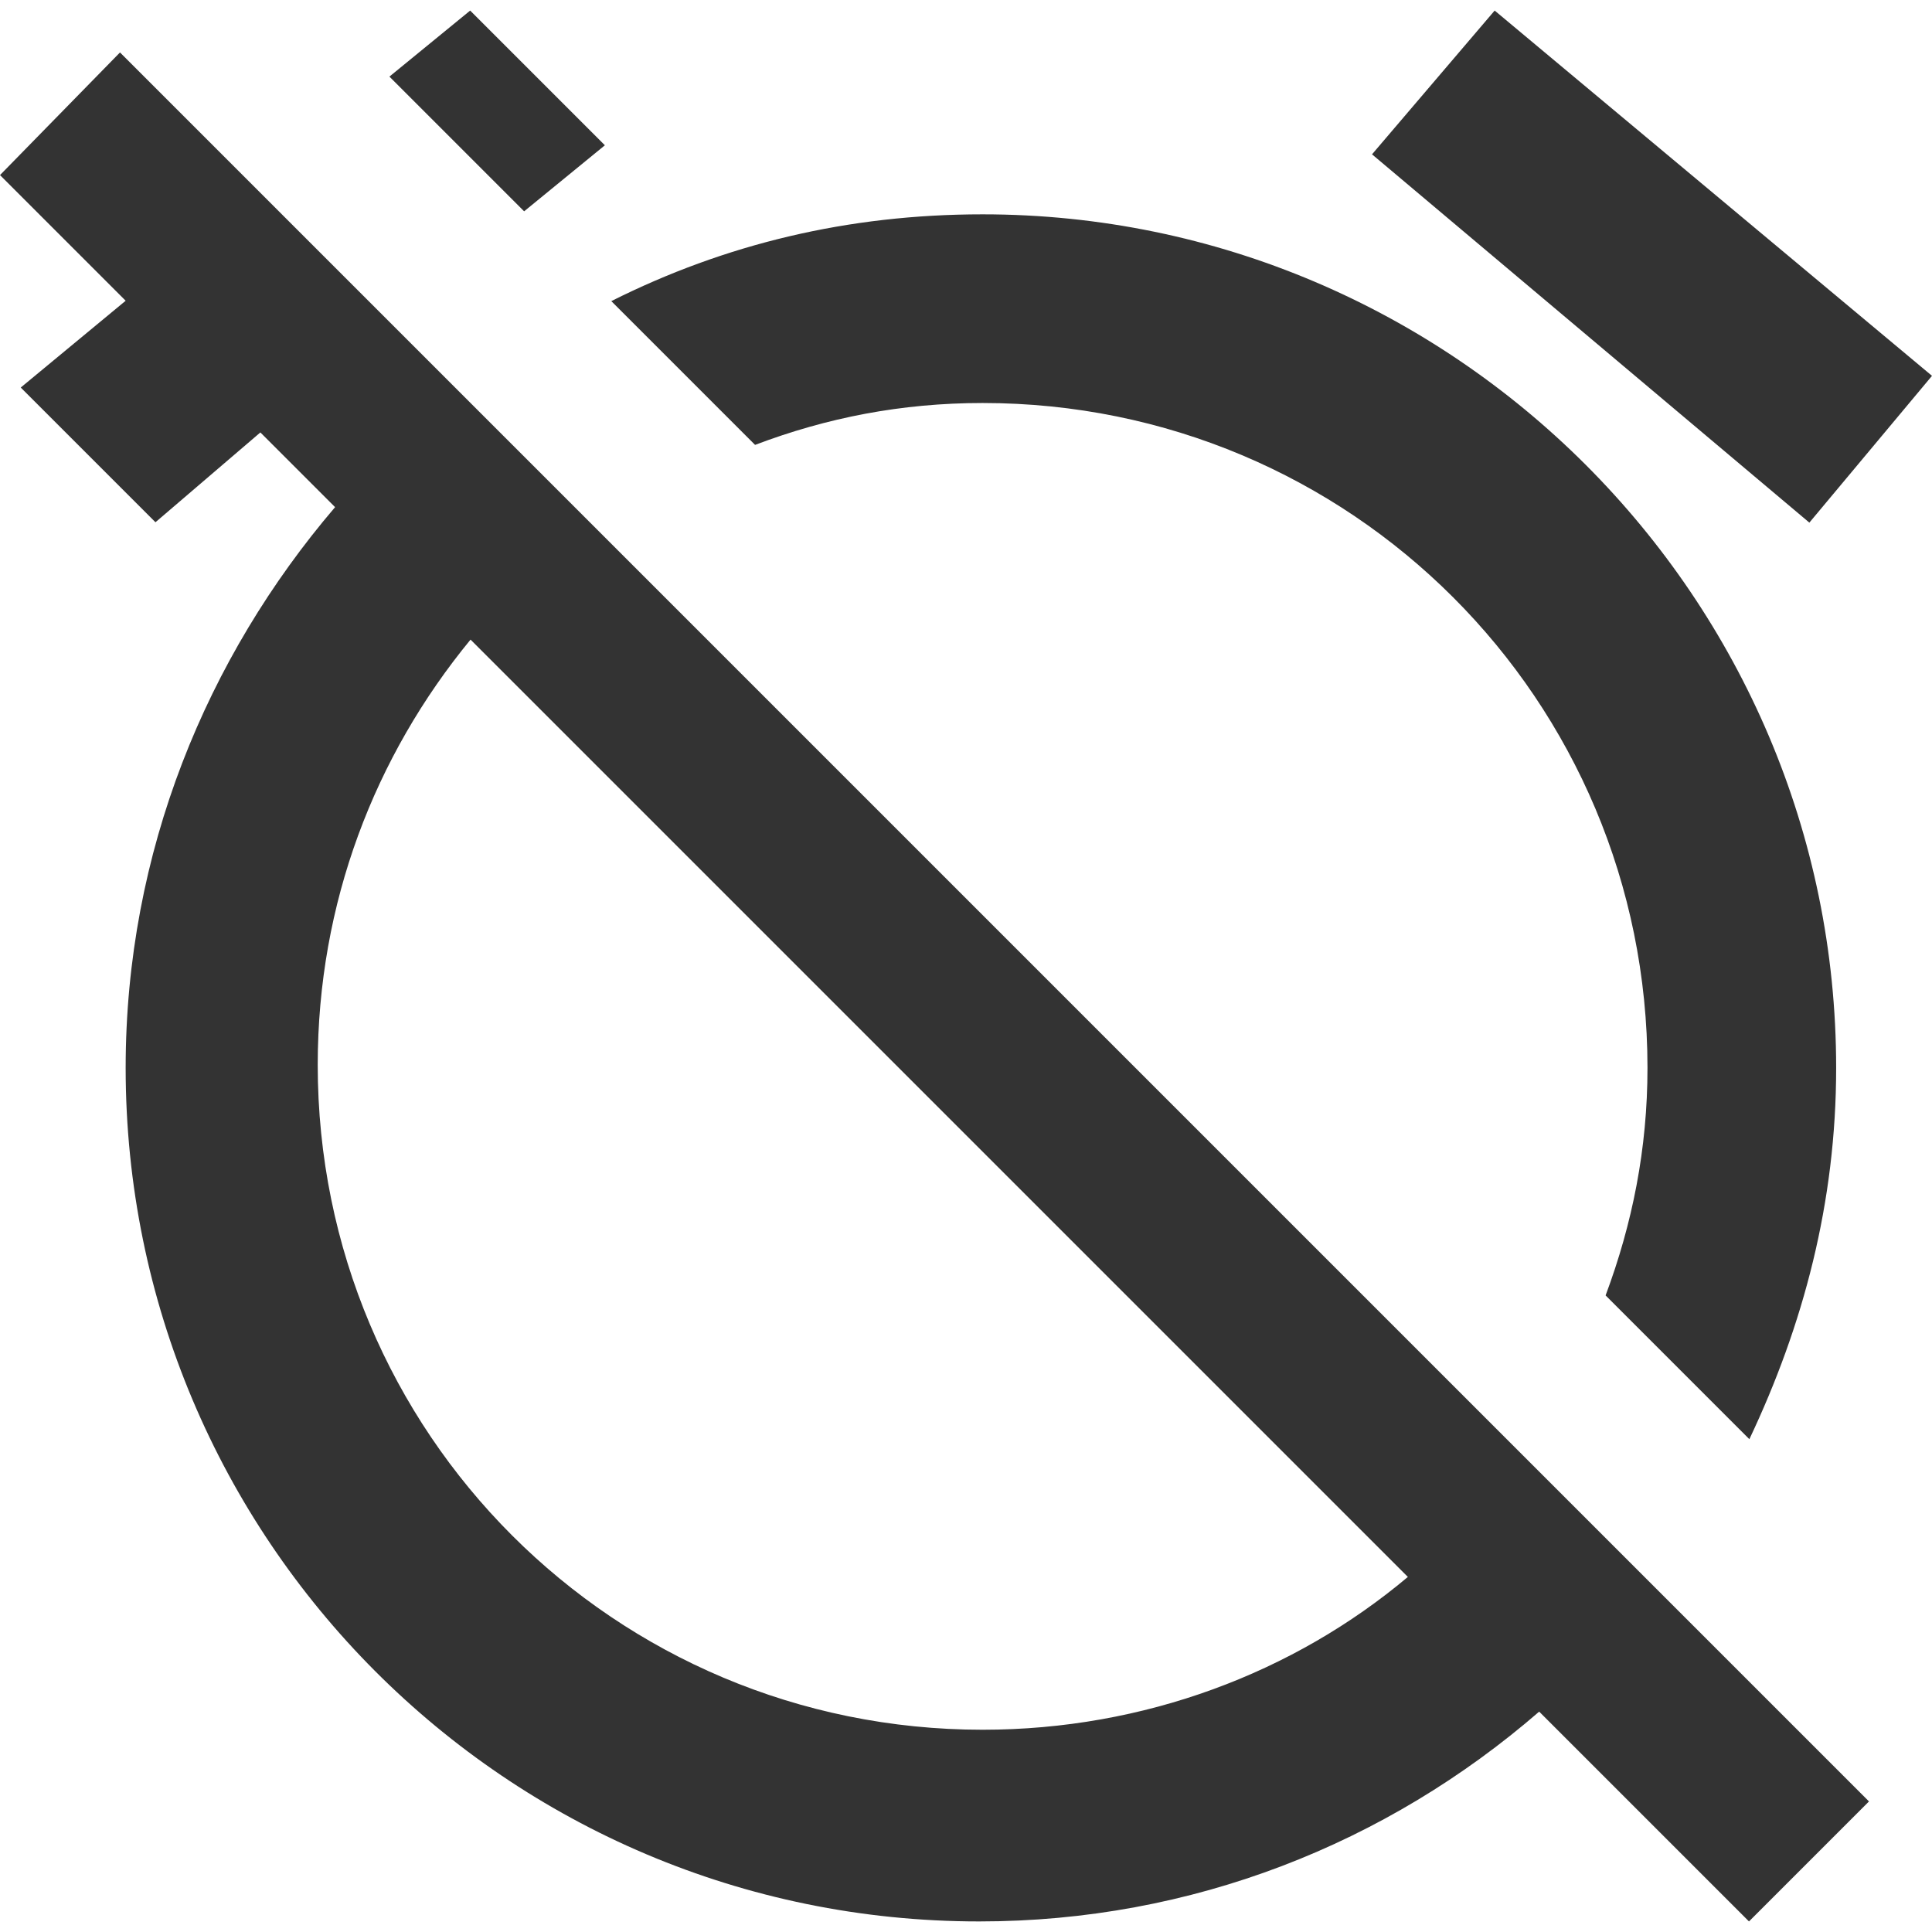 <?xml version="1.0" encoding="utf-8"?>
<!-- Generator: Adobe Illustrator 24.1.1, SVG Export Plug-In . SVG Version: 6.00 Build 0)  -->
<svg version="1.1" id="Layer_1" xmlns="http://www.w3.org/2000/svg" xmlns:xlink="http://www.w3.org/1999/xlink" x="0px" y="0px"
	 viewBox="0 0 512 512" style="enable-background:new 0 0 512 512;" xml:space="preserve">
<style type="text/css">
	.st0{fill:#333333;}
</style>
<g id="XMLID_8_">
	<path id="XMLID_15_" class="st0" d="M260.4,106.8c97.6,0,176.2,78.6,176.2,176.2c0,21.4-4,41.3-11.1,60.3l38.1,38.1
		c14.3-30.2,23-62.7,23-98.4c0-124.6-101.6-226.2-226.2-226.2c-35.7,0-68.3,7.9-98.4,23l38.1,38.1
		C219.1,110.7,238.9,106.8,260.4,106.8z M512,99.6L396.1,2.8l-32.5,38.1l115.9,97.6L512,99.6z M31.8,13.9L0,46.4l33.3,33.3l-27.8,23
		l35.7,35.7l27.8-23.8l19.8,19.8C54.8,174.2,33.3,225.8,33.3,283c0,124.6,100.8,226.2,226.2,226.2c56.4,0,108-20.6,148.4-55.6
		l55.6,55.6l31.8-31.8l-439-439L31.8,13.9z M373.1,417.9c-30.2,25.4-69.9,40.5-112.7,40.5c-97.6,0-176.2-78.6-176.2-176.2
		c0-42.9,15.1-81.8,40.5-112.7L373.1,417.9z M160.3,38.5L124.6,2.8l-21.4,17.5L138.9,56L160.3,38.5z"/>
</g>
</svg>
